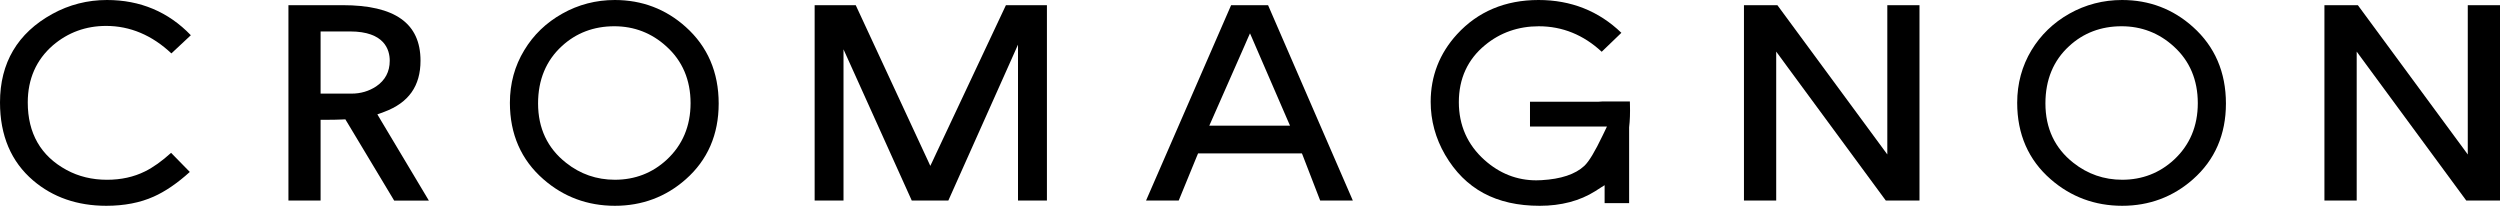 <svg xmlns="http://www.w3.org/2000/svg" viewBox="0 0 242.962 20" fill="currentColor" role="img" aria-label="logo"><path d="M16.627,14.853c-0.893,0.809-1.747,1.418-2.537,1.806c-1.084,0.541-2.324,0.812-3.694,0.812 c-1.438,0-2.764-0.318-3.935-0.957c-2.496-1.354-3.763-3.555-3.763-6.555c0-2.277,0.822-4.145,2.442-5.553 c1.466-1.252,3.205-1.887,5.171-1.887c2.33,0,4.462,0.9,6.346,2.671l1.889-1.766C16.363,1.15,13.621,0,10.396,0 C8.508,0,6.724,0.454,5.088,1.354C1.711,3.211,0,6.104,0,9.958c0,3.213,1.084,5.761,3.224,7.584C5.132,19.172,7.522,20,10.329,20 c1.745,0,3.292-0.3,4.604-0.89c1.125-0.498,2.305-1.307,3.513-2.399L16.627,14.853z"></path><path d="M41.678,19.492l-4.634-7.754l-0.22-0.372l-0.15-0.252l0.271-0.096l0.406-0.151c2.366-0.884,3.517-2.505,3.517-4.967 c0-3.633-2.477-5.397-7.572-5.397h-5.264v18.989h3.125v-7.251v-0.362v-0.236h0.242h0.36c0.548,0,1.02-0.011,1.446-0.029 l0.218-0.009l0.142-0.006l0.072,0.121l0.112,0.184l4.559,7.589H41.678z M34.168,9.098h-2.409h-0.36h-0.242V8.856V8.498V3.661V3.299 V3.056h0.242h0.36h2.258c3.36,0,3.86,1.785,3.86,2.85s-0.444,1.9-1.325,2.495C35.846,8.865,35.043,9.098,34.168,9.098z"></path><path d="M69.845,10.061c0-3.039-1.079-5.544-3.204-7.444C64.708,0.88,62.386,0,59.749,0c-1.821,0-3.543,0.444-5.111,1.33 c-1.552,0.87-2.796,2.063-3.69,3.555c-0.924,1.518-1.394,3.23-1.394,5.106c0,3.048,1.095,5.549,3.258,7.431 C54.766,19.134,57.104,20,59.761,20c2.635,0,4.953-0.866,6.882-2.573C68.767,15.556,69.845,13.077,69.845,10.061z M64.797,15.521 c-1.39,1.29-3.088,1.948-5.042,1.948c-1.77,0-3.366-0.551-4.744-1.648c-1.805-1.418-2.719-3.357-2.719-5.771 c0-2.292,0.779-4.164,2.312-5.568c1.384-1.276,3.096-1.93,5.098-1.93c1.935,0,3.641,0.663,5.06,1.959 c1.558,1.403,2.351,3.261,2.351,5.515C67.112,12.252,66.331,14.1,64.797,15.521z"></path><polygon points="90.961,14.955 90.635,15.655 90.412,16.121 90.197,15.651 89.871,14.95 83.164,0.503 79.171,0.503 79.171,19.492 81.976,19.492 81.976,7.588 81.976,5.91 81.976,4.794 82.436,5.813 83.127,7.342 88.61,19.492 92.163,19.492 97.784,6.917 98.475,5.369 98.934,4.338 98.934,5.47 98.934,7.162 98.934,19.492 101.745,19.492 101.745,0.503 97.76,0.503"></polygon><path d="M131.476,19.492l-8.239-18.989h-3.591l-8.269,18.989h3.175l1.725-4.209l0.095-0.226l0.06-0.146h0.162h0.242h9.281h0.249 h0.161l0.063,0.149l0.089,0.231l1.623,4.199H131.476z M125,12.213h-0.549h-6.003h-0.553h-0.371l0.151-0.339l0.224-0.508l3.028-6.867 l0.328-0.756l0.225-0.503l0.221,0.503l0.327,0.759l2.975,6.869l0.219,0.503l0.148,0.339H125z"></path><path d="M158.399,9.863h-2.693l-0.347,0.022h-6.667v2.409h6.523h0.575h0.382l-0.166,0.348l-0.247,0.513 c-0.762,1.592-1.331,2.535-1.787,2.966c-0.875,0.818-2.273,1.281-4.16,1.388c-0.17,0.011-0.342,0.016-0.508,0.016 c-1.875,0-3.566-0.663-5.033-1.974c-1.652-1.479-2.494-3.372-2.494-5.621c0-2.298,0.862-4.164,2.556-5.553 c1.467-1.209,3.222-1.824,5.215-1.824c2.29,0,4.344,0.833,6.114,2.477l1.911-1.841C155.378,1.067,152.668,0,149.522,0 c-3.233,0-5.899,1.122-7.924,3.333c-1.693,1.852-2.558,4.058-2.558,6.563c0,1.813,0.472,3.545,1.4,5.147 c1.95,3.337,4.961,4.957,9.199,4.957c2.084,0,3.893-0.479,5.385-1.417l0.551-0.354l0.369-0.232v0.436v0.654v0.657h2.382v-7.372 c0.079-0.673,0.104-1.368,0.08-2.226L158.399,9.863z"></path><polygon points="183.418,13.18 183.418,14.272 183.418,15.009 182.983,14.418 182.332,13.533 172.735,0.503 169.486,0.503 169.486,19.492 172.62,19.492 172.62,6.845 172.62,5.745 172.62,5.015 173.054,5.604 173.703,6.491 183.273,19.492 186.545,19.492 186.545,0.503 183.418,0.503"></polygon><path d="M216.327,10.061c0-3.039-1.077-5.539-3.206-7.444C211.188,0.88,208.875,0,206.232,0c-1.825,0-3.549,0.444-5.122,1.33 c-1.554,0.875-2.791,2.076-3.684,3.555c-0.918,1.524-1.386,3.241-1.386,5.106c0,3.053,1.096,5.554,3.256,7.431 c1.961,1.712,4.299,2.578,6.951,2.578c2.63,0,4.943-0.866,6.875-2.573C215.25,15.551,216.327,13.073,216.327,10.061z M211.281,15.521c-1.396,1.29-3.09,1.948-5.037,1.948c-1.764,0-3.36-0.551-4.746-1.648c-1.803-1.418-2.714-3.357-2.714-5.771 c0-2.298,0.775-4.169,2.306-5.568c1.379-1.276,3.094-1.93,5.095-1.93c1.935,0,3.642,0.658,5.07,1.959 c1.551,1.403,2.338,3.256,2.338,5.515C213.592,12.252,212.817,14.093,211.281,15.521z"></path><polygon points="239.83,13.18 239.83,14.277 239.83,15.014 239.396,14.418 238.743,13.533 229.148,0.503 225.899,0.503 225.899,19.492 229.035,19.492 229.035,6.845 229.035,5.745 229.035,5.015 229.467,5.604 230.119,6.491 239.686,19.492 242.962,19.492 242.962,0.503 239.83,0.503"></polygon></svg>